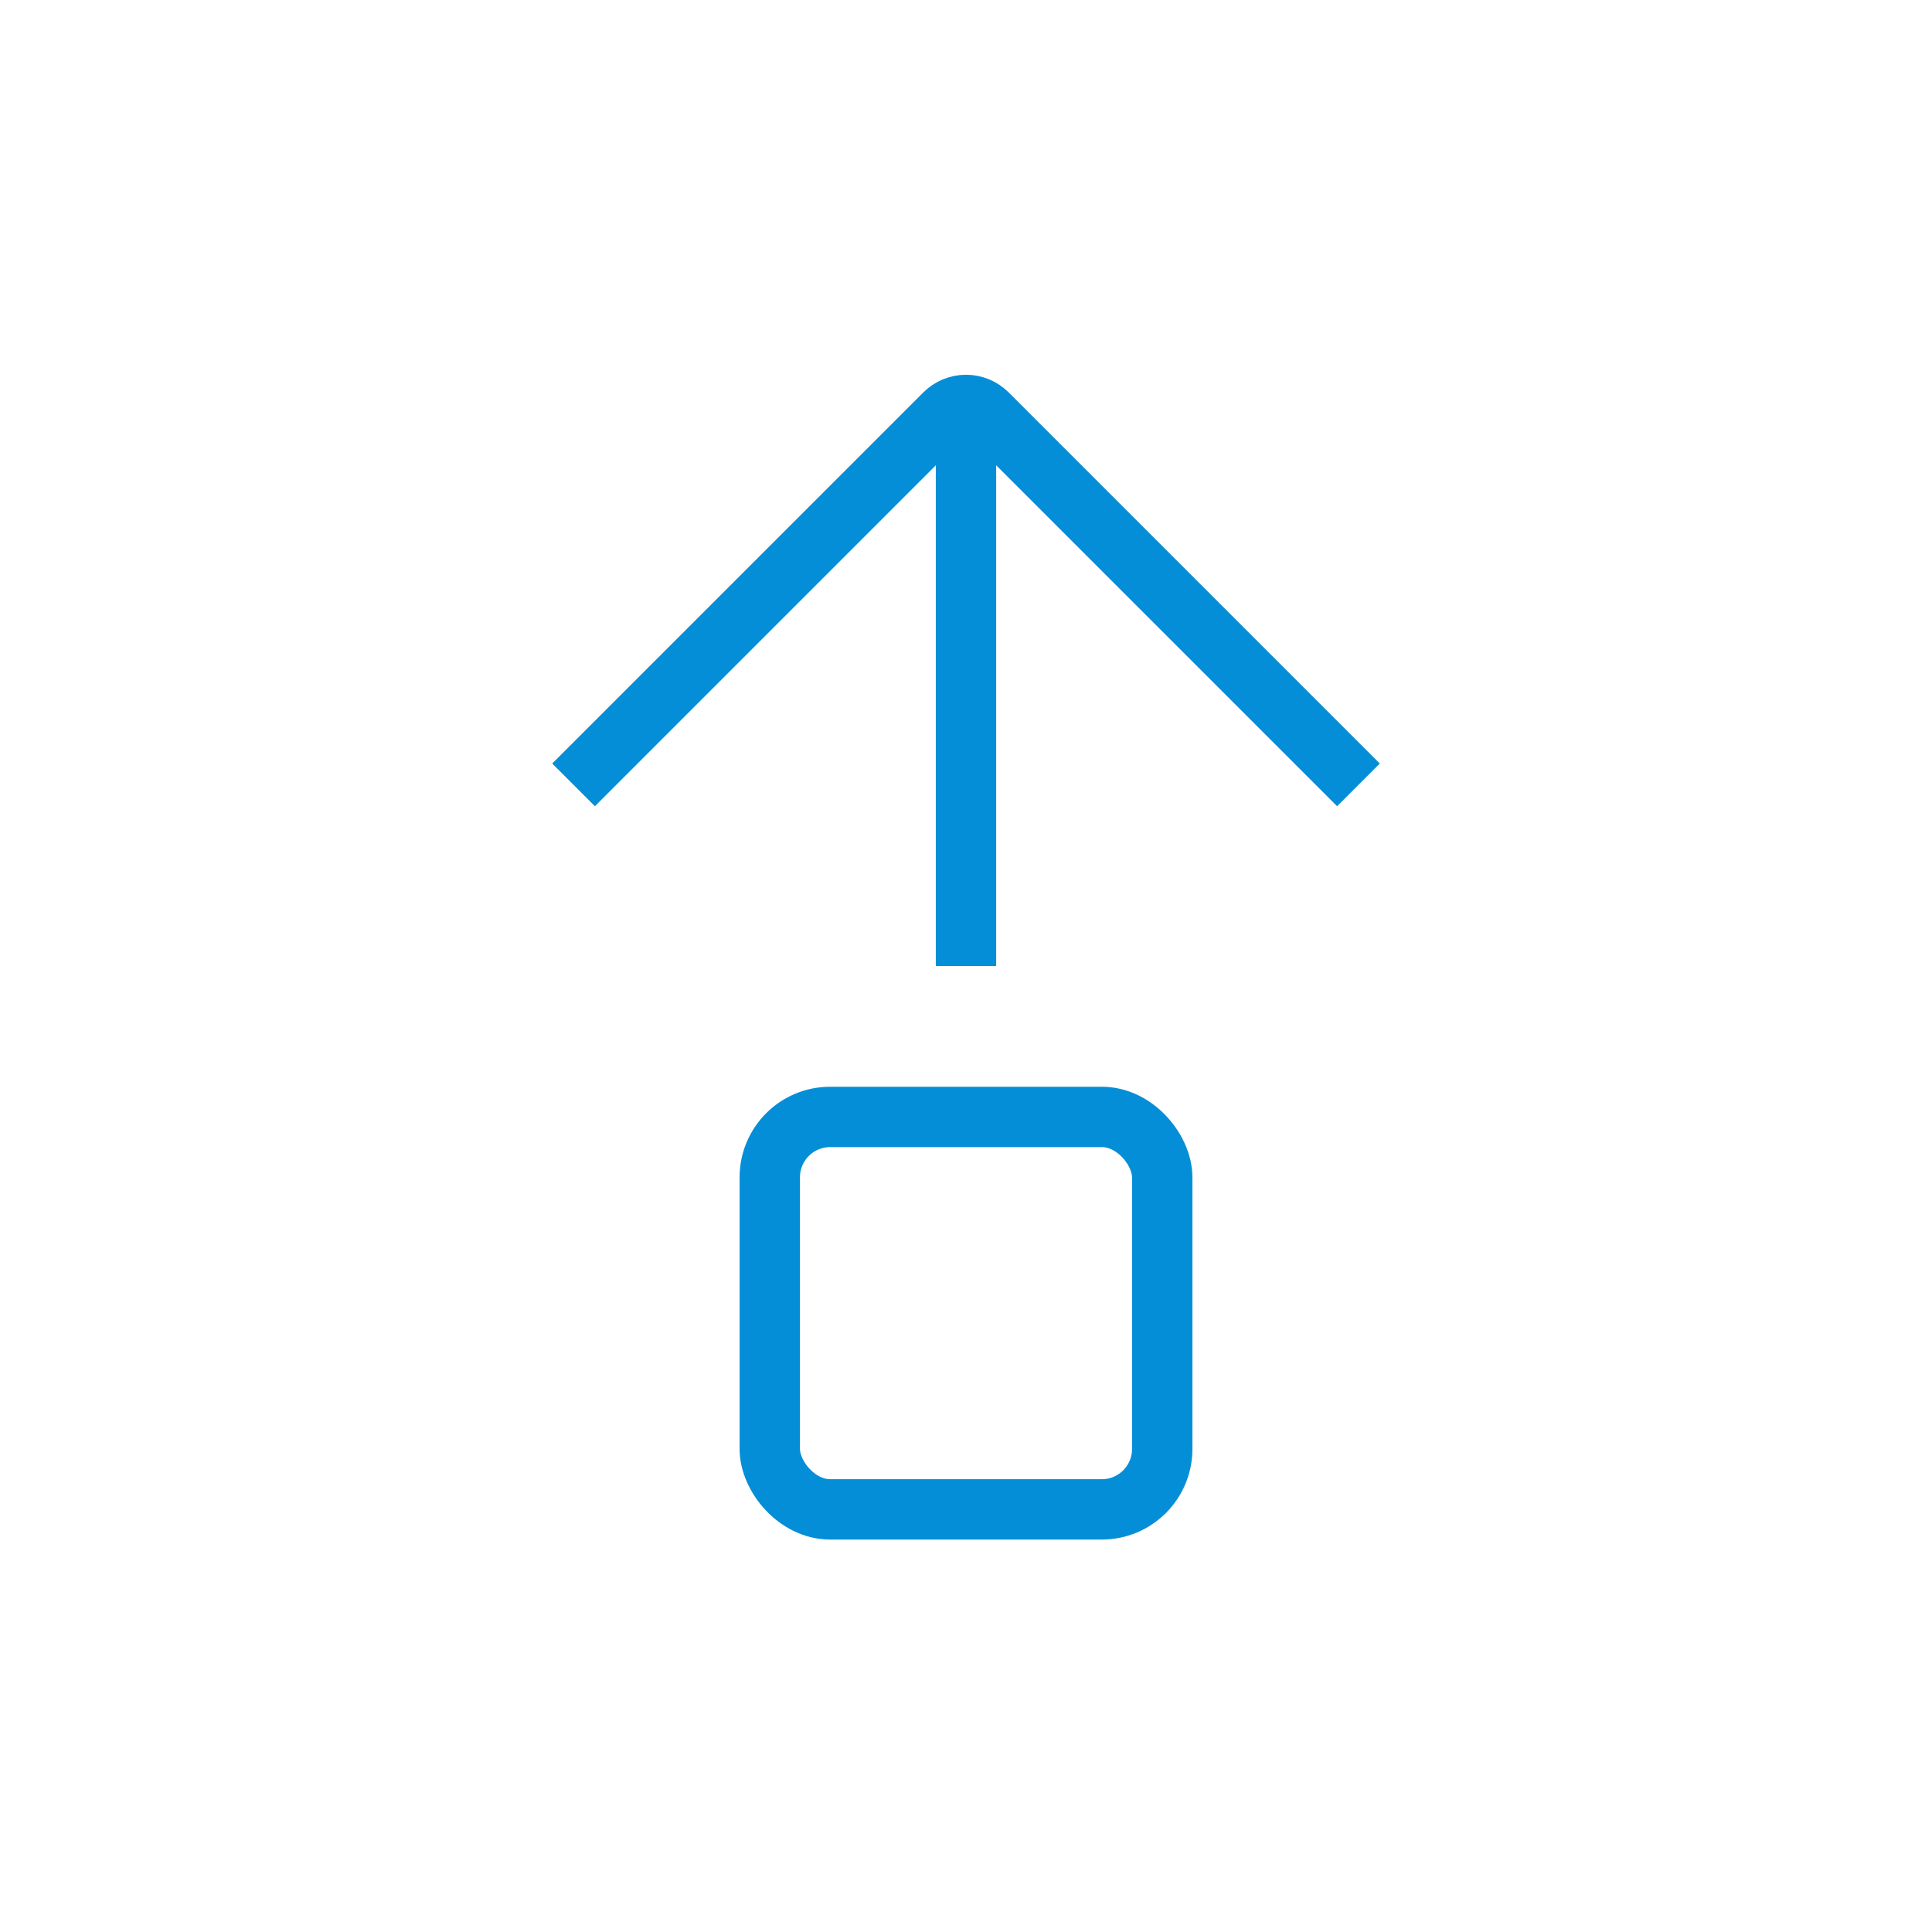 <?xml version="1.0" encoding="UTF-8"?>
<svg width="64px" height="64px" viewBox="0 0 64 64" version="1.1" xmlns="http://www.w3.org/2000/svg" xmlns:xlink="http://www.w3.org/1999/xlink">
    <title>icon_reg_azure_payout</title>
    <g id="icon_reg_azure_payout" stroke="none" stroke-width="1" fill="none" fill-rule="evenodd" stroke-linejoin="round">
        <g id="payout" transform="translate(19, 13)" stroke="#058ED8" stroke-width="2">
            <g id="Icon">
                <rect id="Rectangle" x="6.5" y="24" width="13" height="13" rx="2"></rect>
                <line x1="13" y1="0" x2="13" y2="19" id="Path"></line>
                <path d="M0,13 L12.29,0.71 C12.478,0.521 12.733,0.414 13,0.414 C13.267,0.414 13.522,0.521 13.71,0.71 L26,13" id="Path"></path>
            </g>
        </g>
    </g>
</svg>